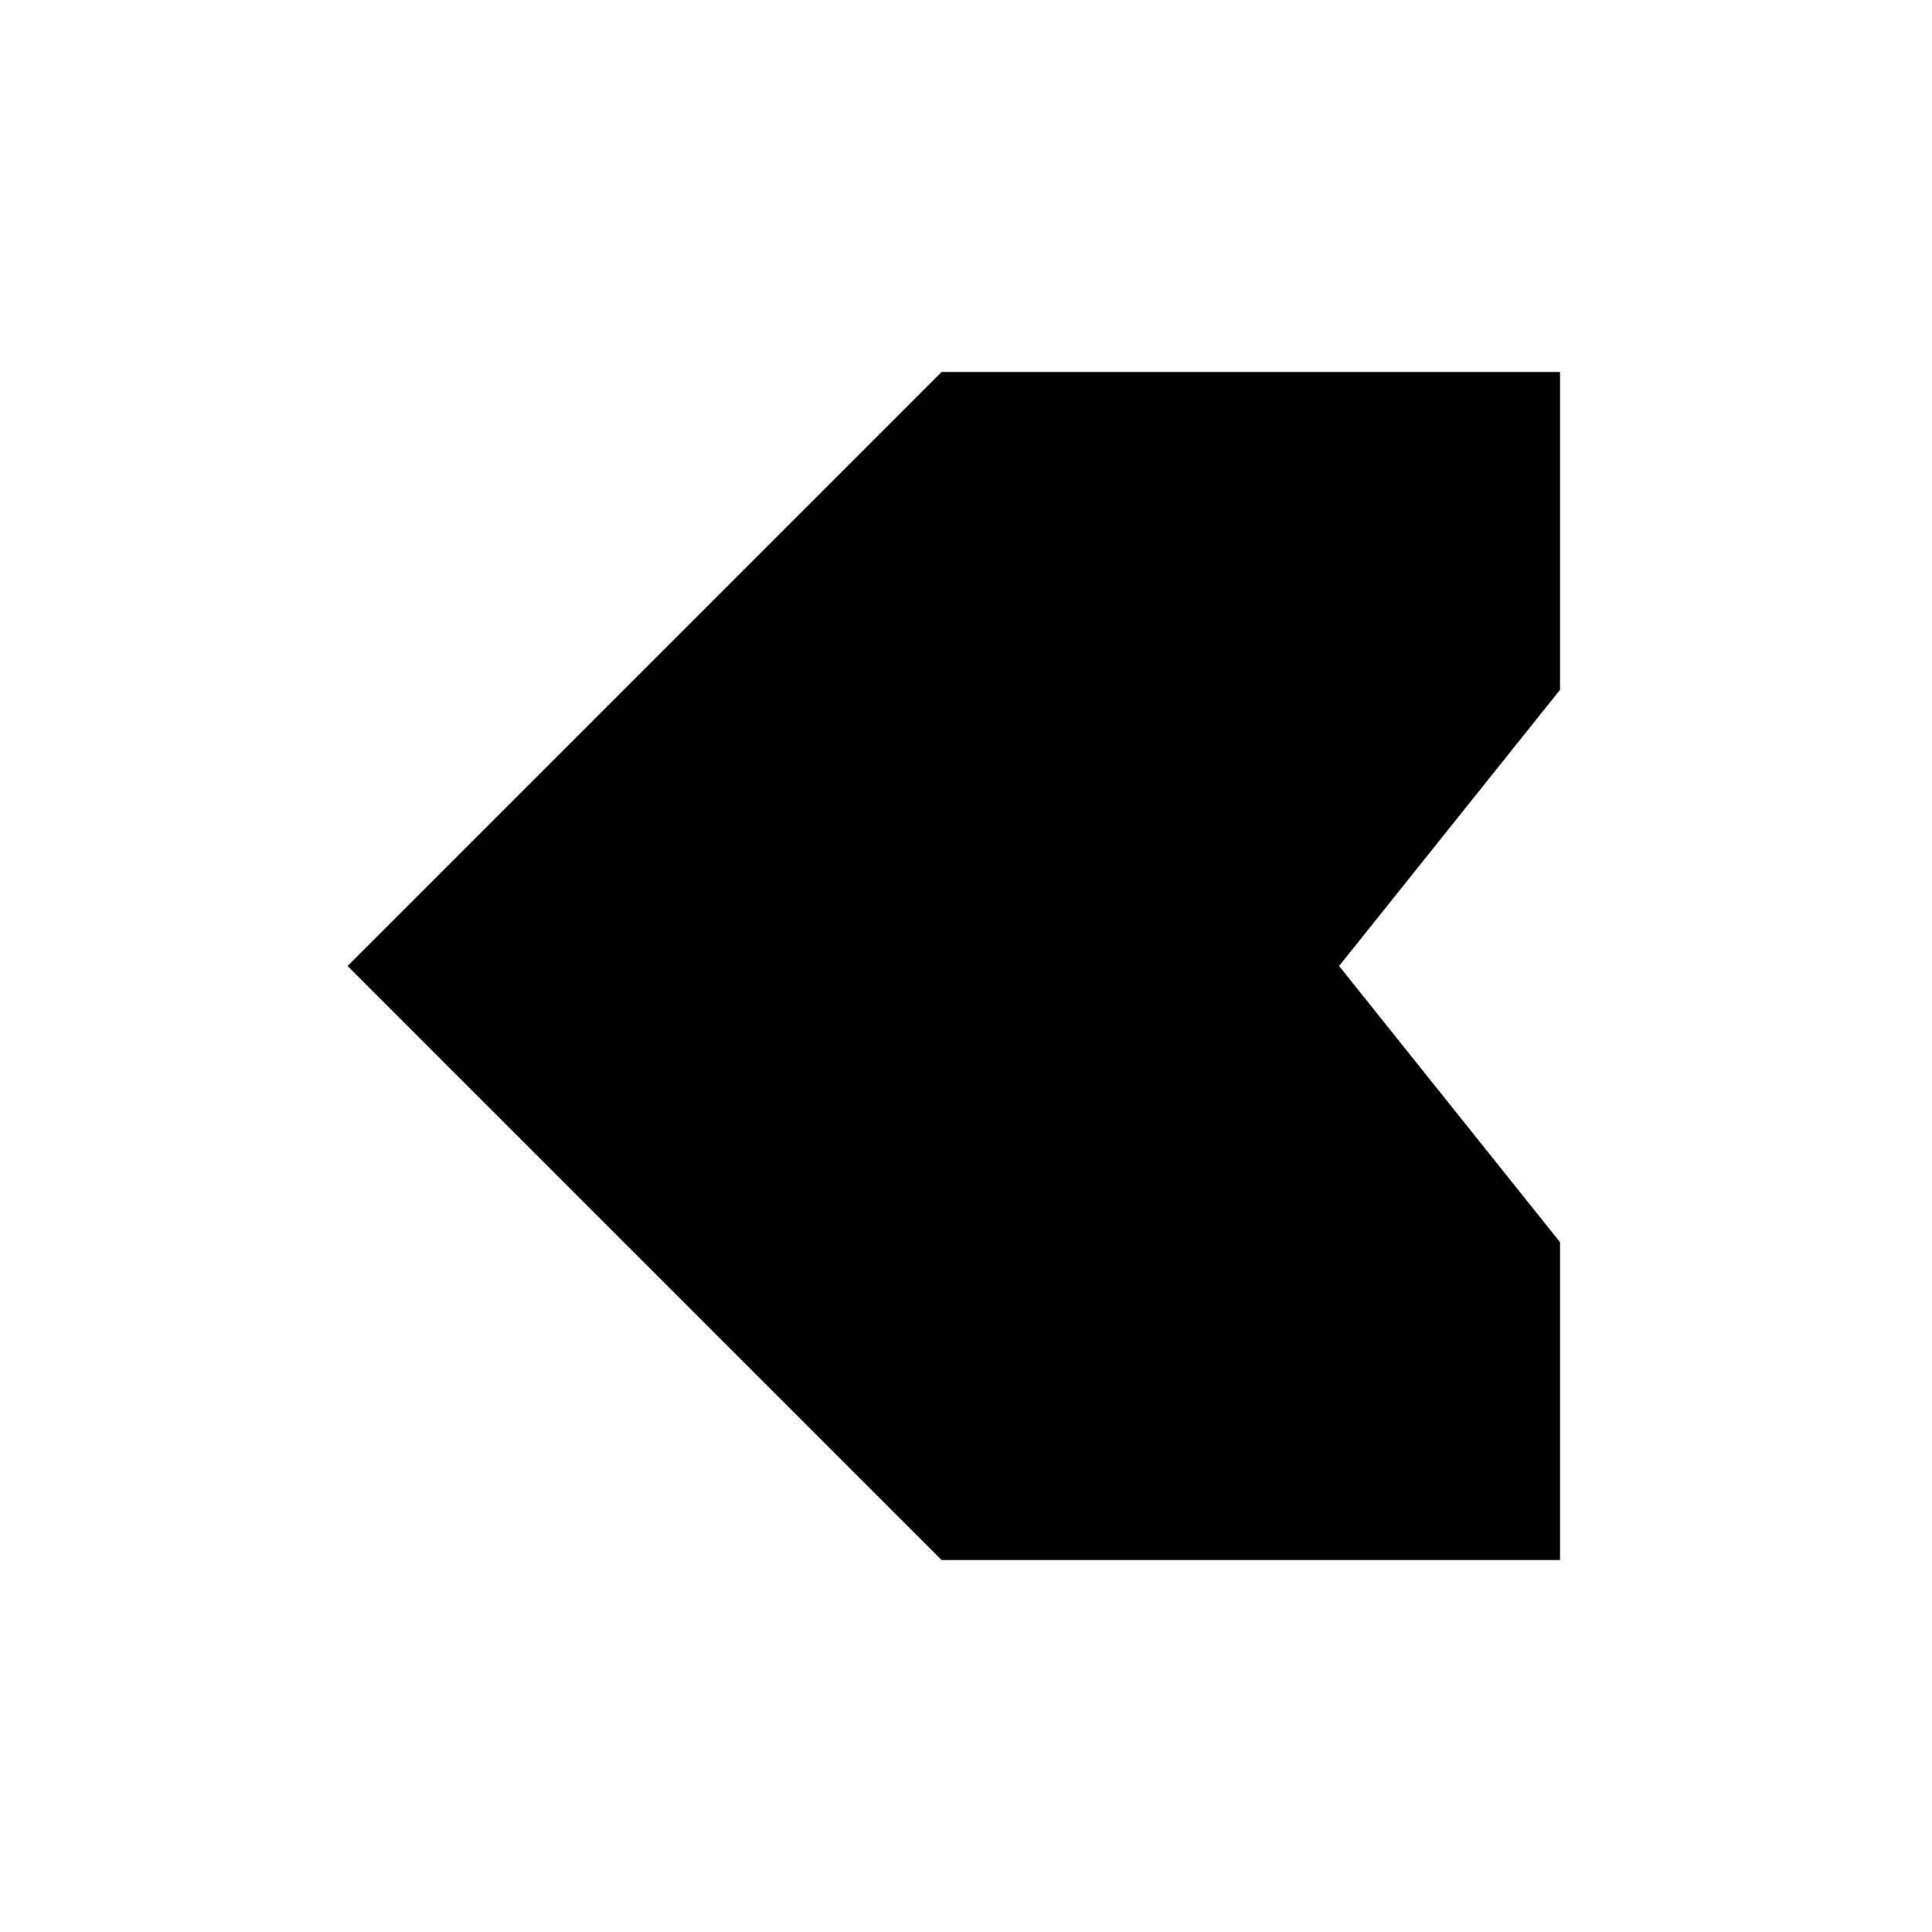<?xml version="1.0" encoding="UTF-8"?>
<!-- Uploaded to: ICON Repo, www.svgrepo.com, Generator: ICON Repo Mixer Tools -->
<svg fill="#000000" width="800px" height="800px" version="1.1" viewBox="144 144 512 512" xmlns="http://www.w3.org/2000/svg">
 <path d="m557.44 326.79-58.566 73.211 58.566 73.207v84.23h-163.89l-157.44-157.44 157.44-157.44 163.89 0.004z"/>
</svg>